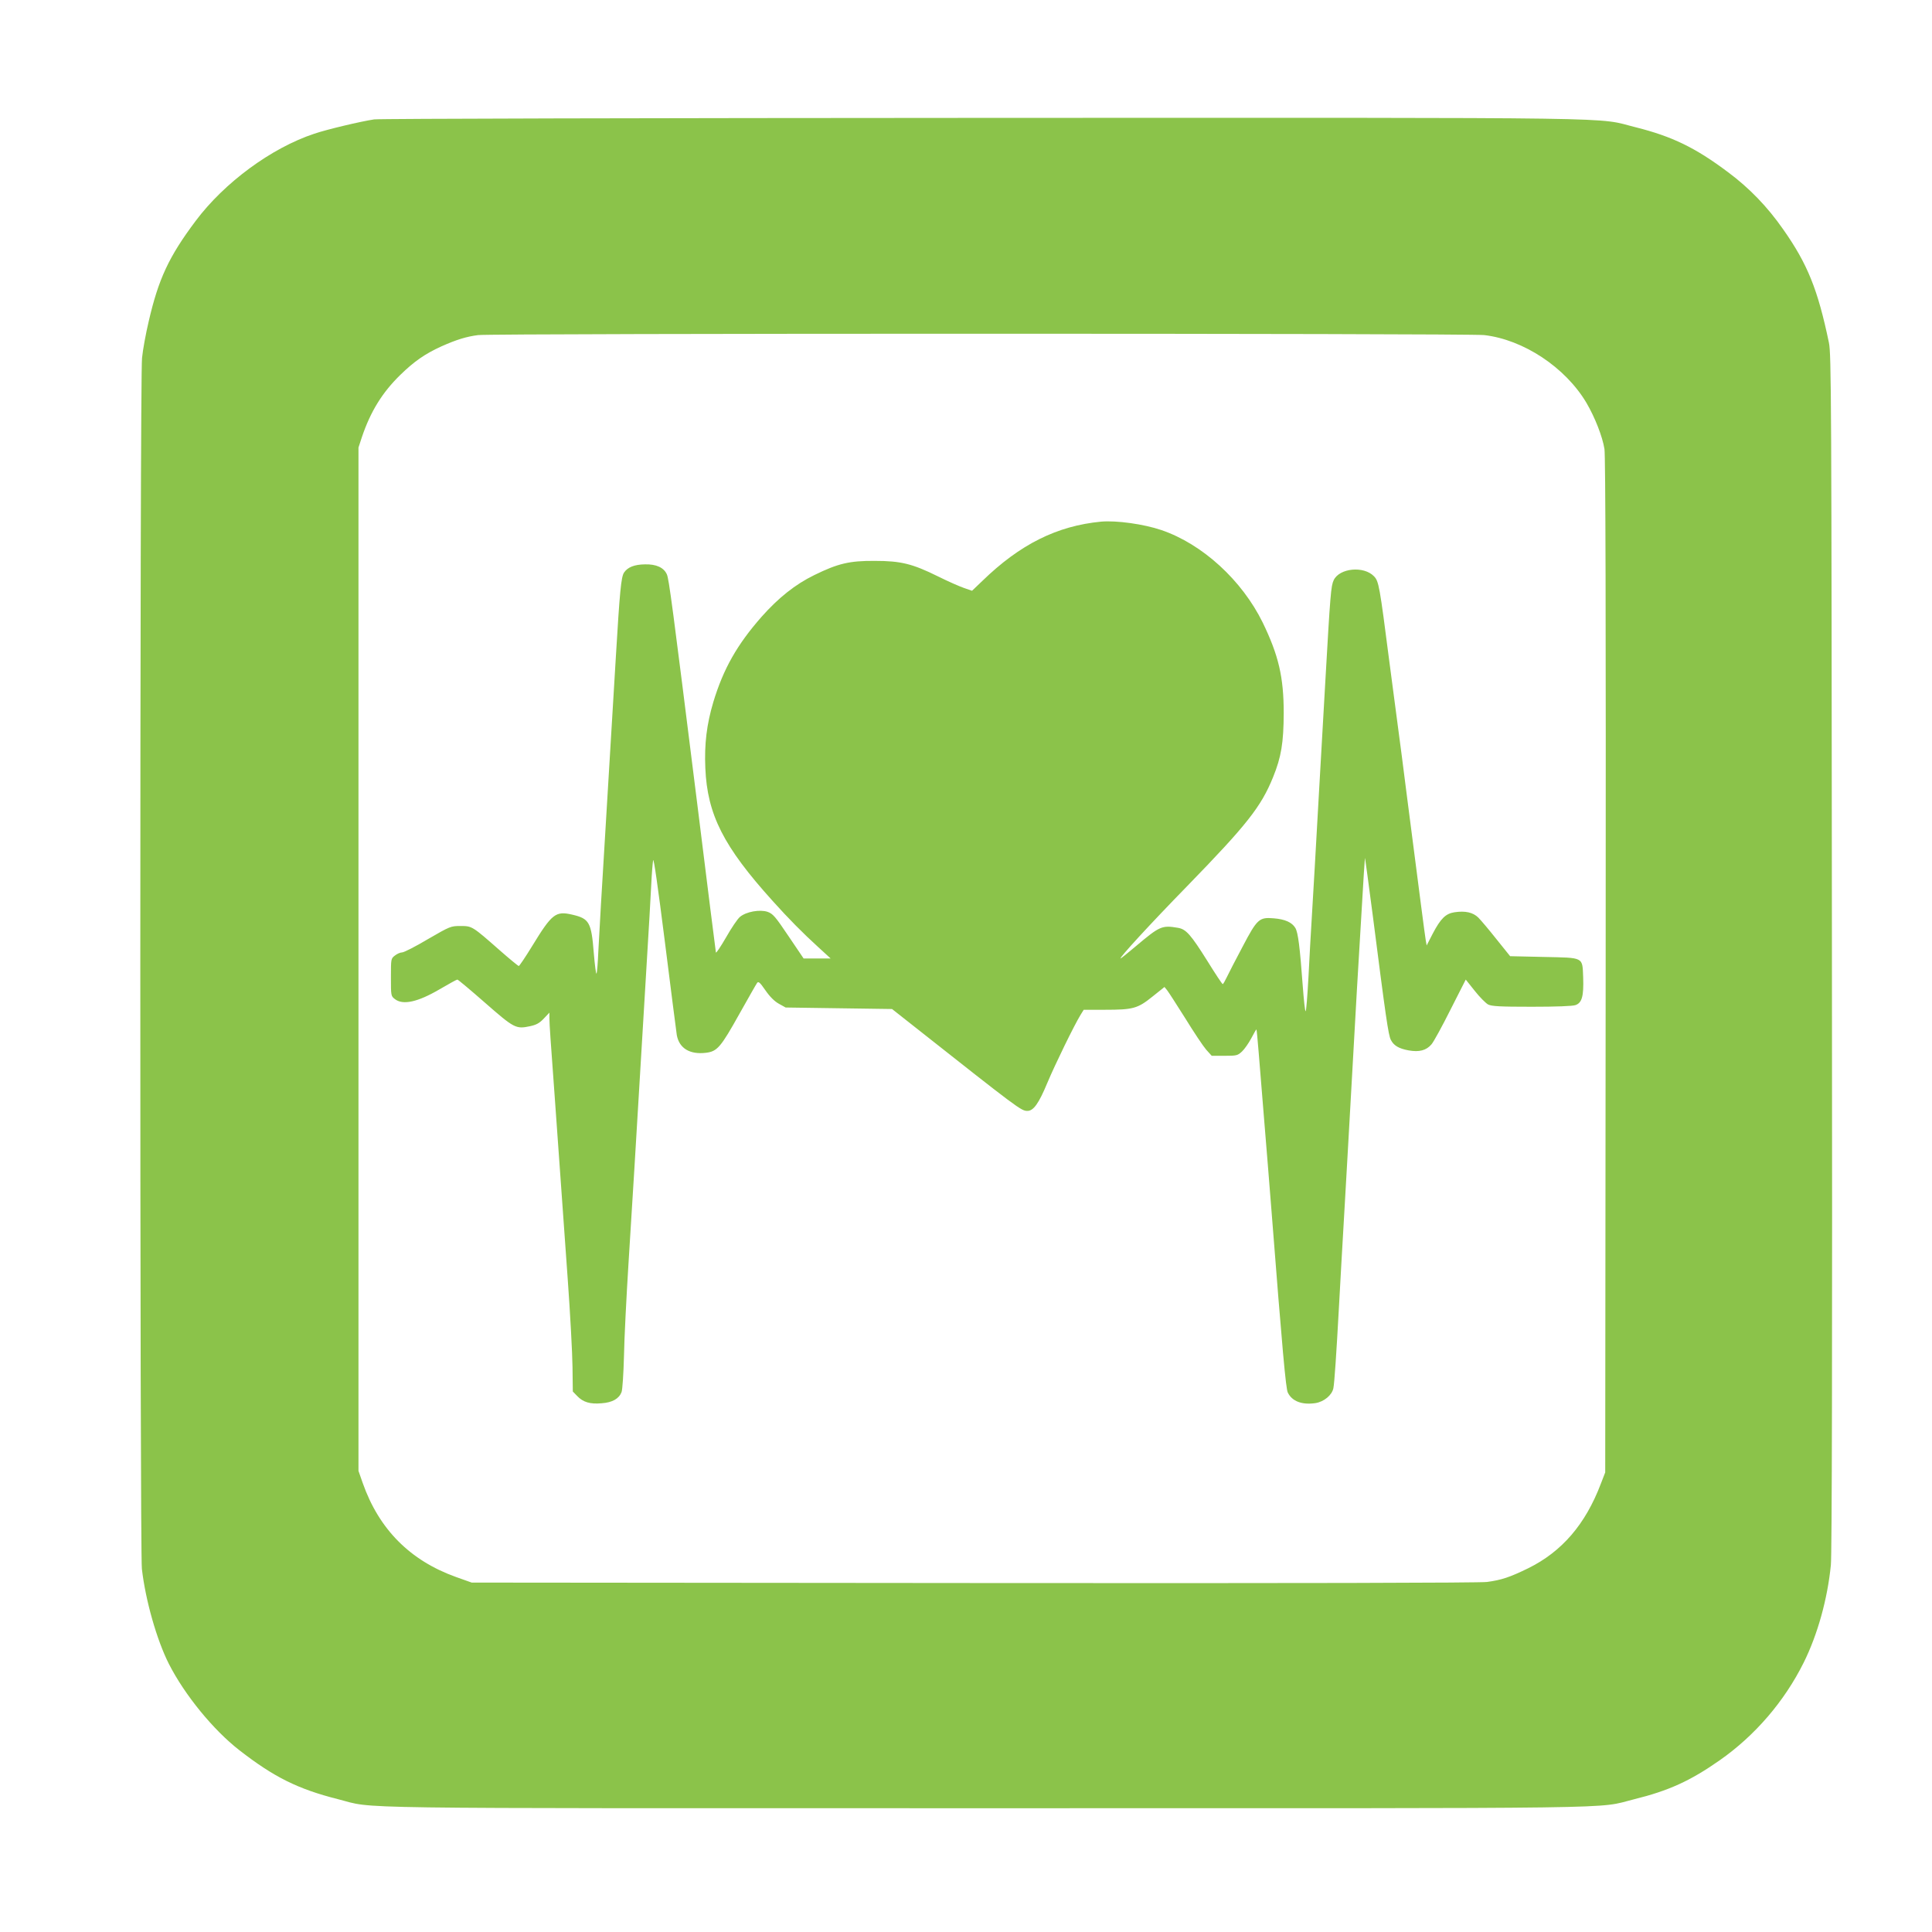 <?xml version="1.0" standalone="no"?>
<!DOCTYPE svg PUBLIC "-//W3C//DTD SVG 20010904//EN"
 "http://www.w3.org/TR/2001/REC-SVG-20010904/DTD/svg10.dtd">
<svg version="1.0" xmlns="http://www.w3.org/2000/svg"
 width="1280pt" height="1280pt" viewBox="0 0 1280 1280"
 preserveAspectRatio="xMidYMid meet">
<g transform="translate(0,1280) scale(0.1,-0.1)"
fill="#8bc34a" stroke="none">
<path d="M2479 12009 c-87 -13 -312 -66 -397 -95 -284 -94 -596 -324 -786
-578 -177 -236 -246 -384 -311 -666 -19 -80 -39 -189 -44 -242 -15 -133 -15
-7896 -1 -8022 24 -209 99 -472 179 -630 105 -206 294 -437 466 -571 230 -179
389 -258 654 -325 258 -65 -91 -60 4296 -60 4372 0 4031 -5 4290 59 230 57
372 121 569 259 234 164 428 390 556 647 92 185 158 422 180 647 7 69 10 1412
7 4058 -3 3717 -4 3960 -20 4040 -73 350 -141 521 -304 752 -104 149 -224 273
-364 377 -217 163 -371 237 -609 297 -279 69 80 64 -4320 63 -2192 -1 -4010
-5 -4041 -10z m7354 -1429 c260 -30 537 -213 677 -448 57 -97 107 -225 120
-307 7 -49 10 -1075 8 -3425 l-3 -3355 -29 -75 c-102 -269 -258 -450 -481
-560 -123 -60 -177 -78 -274 -91 -50 -6 -1237 -9 -3401 -7 l-3325 3 -104 37
c-304 109 -510 316 -618 623 l-28 80 0 3390 0 3390 23 70 c57 169 135 295 254
411 91 89 164 140 272 189 101 45 166 65 244 75 103 12 6560 12 6665 0z"/>
<path d="M7295 9344 c-292 -28 -537 -150 -787 -393 l-68 -65 -52 18 c-29 10
-107 44 -173 77 -170 84 -246 103 -420 103 -167 1 -243 -17 -400 -94 -127 -62
-238 -151 -349 -276 -162 -184 -253 -344 -320 -565 -44 -148 -60 -278 -53
-438 13 -308 120 -519 446 -880 104 -116 200 -213 300 -304 l84 -77 -90 0 -89
0 -100 148 c-88 131 -103 148 -139 161 -51 17 -142 1 -183 -34 -15 -12 -57
-74 -92 -136 -36 -62 -66 -107 -67 -99 -2 8 -57 449 -123 980 -166 1326 -188
1495 -202 1525 -20 45 -71 68 -145 66 -71 -1 -115 -19 -139 -55 -19 -30 -28
-124 -54 -561 -11 -187 -40 -673 -65 -1080 -25 -407 -48 -798 -51 -870 -3 -71
-8 -137 -12 -145 -3 -8 -11 53 -18 136 -16 204 -30 228 -142 254 -111 26 -135
7 -267 -209 -44 -72 -84 -131 -88 -131 -4 0 -60 46 -125 103 -183 161 -184
162 -261 162 -65 0 -69 -2 -216 -87 -82 -49 -159 -88 -171 -88 -12 0 -33 -9
-48 -21 -26 -20 -26 -22 -26 -144 0 -122 0 -124 26 -144 53 -42 152 -20 297
65 60 35 112 64 117 64 5 0 87 -69 184 -154 192 -168 204 -175 297 -155 42 9
63 20 92 51 l37 39 0 -38 c0 -38 8 -149 35 -518 8 -110 24 -330 35 -490 11
-159 34 -481 51 -715 17 -234 31 -498 32 -587 l2 -162 29 -30 c39 -41 86 -55
162 -48 71 5 115 30 132 74 6 16 13 123 16 238 2 116 16 392 30 615 24 380 53
853 76 1245 6 94 19 319 30 500 34 567 39 647 45 770 3 66 9 136 12 155 4 22
32 -177 78 -540 40 -316 75 -594 79 -618 16 -87 86 -130 193 -117 75 9 98 36
223 260 58 103 110 195 116 203 9 12 19 3 55 -49 29 -42 60 -73 89 -89 l45
-25 353 -5 352 -5 123 -97 c717 -566 732 -578 774 -578 40 0 75 49 132 186 52
124 179 384 221 452 l20 32 140 0 c187 0 217 8 315 87 l80 64 17 -21 c10 -12
64 -97 121 -187 56 -91 118 -184 138 -207 l37 -41 85 0 c81 0 87 2 116 29 16
15 44 55 61 87 17 32 32 59 34 59 2 0 8 -69 15 -152 7 -84 23 -283 36 -443 13
-159 36 -438 50 -620 71 -911 94 -1165 107 -1191 28 -58 94 -83 183 -70 57 9
110 53 119 99 7 35 20 230 36 522 10 189 22 392 40 705 5 91 14 248 20 350 29
511 51 912 60 1065 6 94 19 327 31 520 11 192 21 350 22 351 1 2 24 -167 51
-374 87 -680 104 -800 121 -832 19 -37 52 -57 117 -69 71 -13 118 0 152 40 14
16 71 120 126 230 l101 199 59 -74 c33 -42 73 -82 89 -91 25 -12 76 -15 289
-15 162 0 271 4 290 11 43 15 55 59 51 182 -6 139 9 131 -262 137 l-222 5 -90
112 c-49 62 -104 127 -121 144 -35 34 -85 46 -158 35 -58 -9 -91 -41 -144
-142 l-40 -78 -6 34 c-6 34 -42 314 -126 965 -22 176 -47 367 -55 425 -8 58
-35 263 -60 455 -65 506 -70 534 -102 567 -67 70 -229 55 -267 -26 -18 -39
-22 -84 -56 -681 -11 -198 -29 -513 -40 -700 -11 -187 -24 -425 -30 -530 -6
-104 -15 -257 -20 -340 -5 -82 -15 -252 -21 -377 -7 -126 -15 -228 -19 -228
-4 0 -12 75 -19 168 -19 260 -31 354 -49 384 -22 37 -68 58 -144 64 -95 8
-109 -4 -205 -187 -45 -85 -92 -175 -104 -201 -13 -27 -25 -48 -28 -48 -4 0
-49 68 -101 152 -111 177 -142 212 -196 221 -106 18 -120 12 -280 -123 -52
-44 -97 -80 -100 -80 -13 0 195 227 444 482 392 403 487 523 566 718 55 135
70 229 71 425 0 239 -34 383 -139 600 -138 281 -399 520 -671 613 -118 40
-298 65 -400 56z"/>
</g>
</svg>
